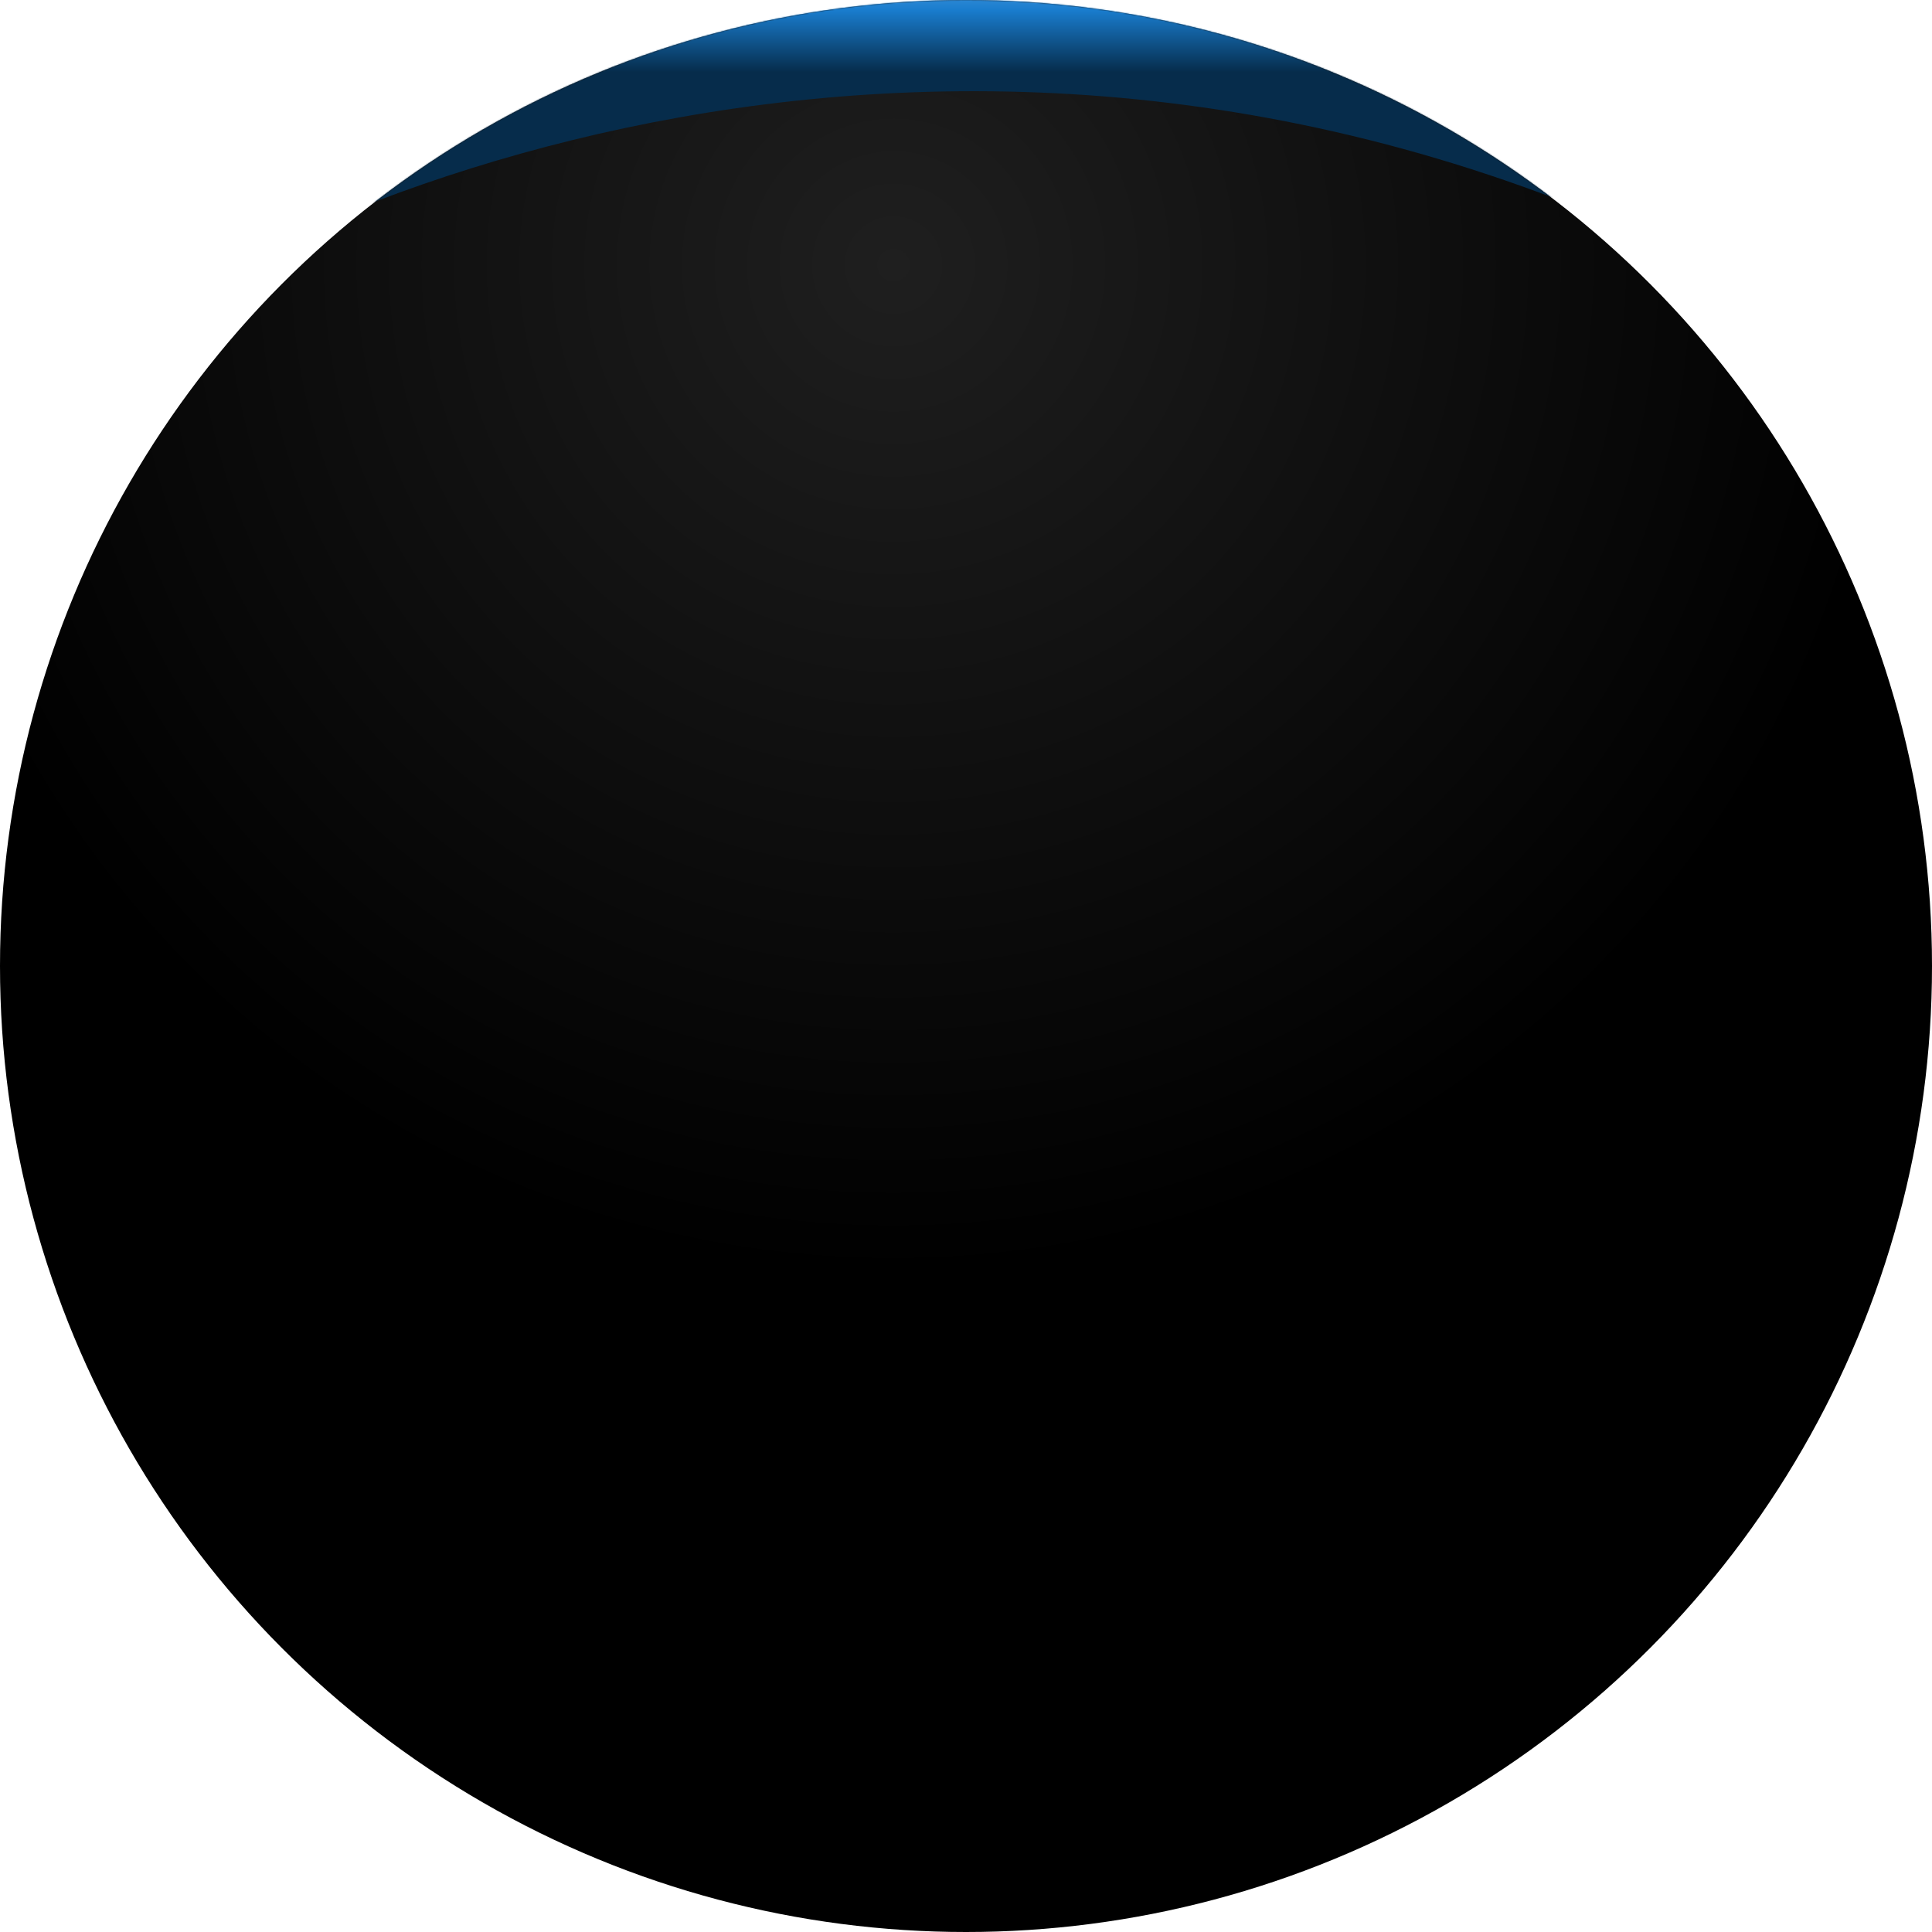 <svg width="1510" height="1510" viewBox="0 0 1510 1510" fill="none" xmlns="http://www.w3.org/2000/svg">
<circle cx="755" cy="755" r="755" fill="url(#paint0_radial_1_488)"/>
<mask id="mask0_1_488" style="mask-type:alpha" maskUnits="userSpaceOnUse" x="0" y="0" width="1510" height="1510">
<circle cx="755" cy="755" r="755" fill="url(#paint1_radial_1_488)"/>
</mask>
<g mask="url(#mask0_1_488)">
<g filter="url(#filter0_f_1_488)">
<path d="M72.455 271.651C286.372 120.448 861.552 -91.236 1450.94 271.651C1210.84 18.361 599.007 -336.246 72.455 271.651Z" fill="url(#paint2_linear_1_488)"/>
</g>
</g>
<defs>
<filter id="filter0_f_1_488" x="-7.545" y="-144" width="1538.48" height="495.651" filterUnits="userSpaceOnUse" color-interpolation-filters="sRGB">
<feFlood flood-opacity="0" result="BackgroundImageFix"/>
<feBlend mode="normal" in="SourceGraphic" in2="BackgroundImageFix" result="shape"/>
<feGaussianBlur stdDeviation="40" result="effect1_foregroundBlur_1_488"/>
</filter>
<radialGradient id="paint0_radial_1_488" cx="0" cy="0" r="1" gradientUnits="userSpaceOnUse" gradientTransform="translate(707.508 206.407) rotate(73.712) scale(1303.48)">
<stop stop-color="#1F1F1F"/>
<stop offset="0.605"/>
<stop offset="0.796"/>
<stop offset="1"/>
</radialGradient>
<radialGradient id="paint1_radial_1_488" cx="0" cy="0" r="1" gradientUnits="userSpaceOnUse" gradientTransform="translate(707.508 206.407) rotate(73.712) scale(1303.48)">
<stop stop-color="#1F1F1F"/>
<stop offset="0.605"/>
<stop offset="0.796"/>
<stop offset="1"/>
</radialGradient>
<linearGradient id="paint2_linear_1_488" x1="761.697" y1="141.962" x2="761.697" y2="-122.897" gradientUnits="userSpaceOnUse">
<stop offset="0.323" stop-color="#062C4B"/>
<stop offset="0.505" stop-color="#197CCD"/>
<stop offset="0.755" stop-color="#98D0FF"/>
</linearGradient>
</defs>
</svg>
